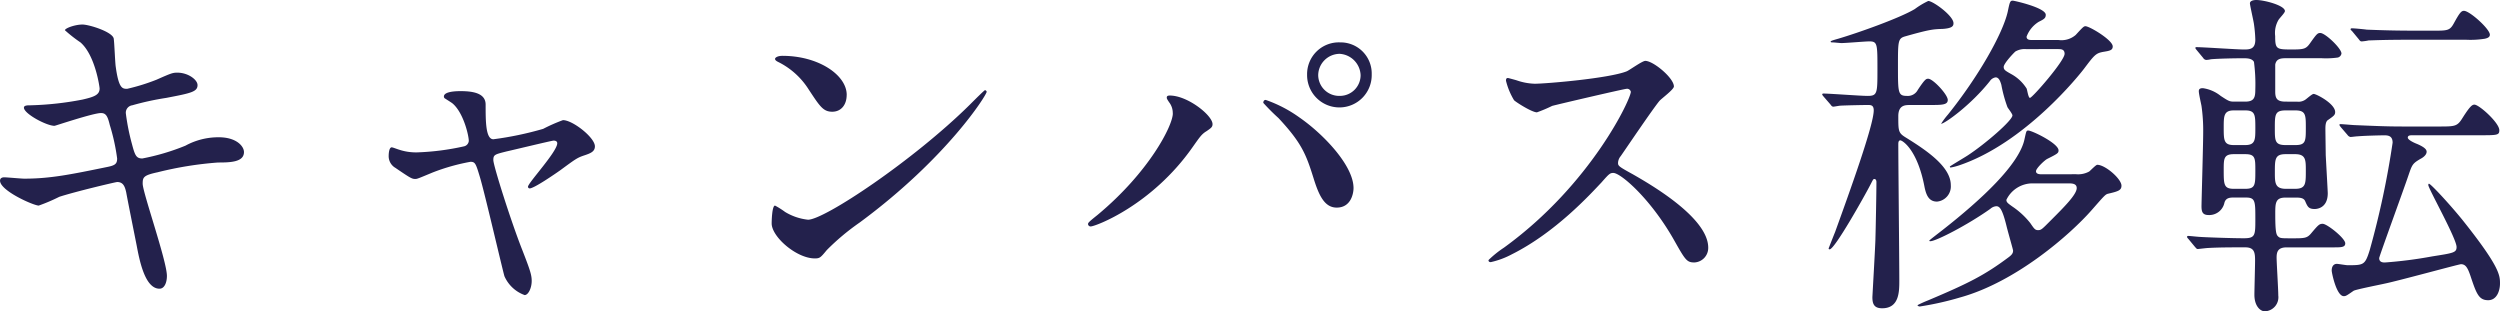 <svg xmlns="http://www.w3.org/2000/svg" width="408.596" height="50.875" viewBox="0 0 408.596 50.875"><path d="M30.965,143.72c0-1.045.11-1.375,2.42-1.87a58.126,58.126,0,0,1,9.9-1.6c1.98,0,4.235-.055,4.235-1.705,0-.935-1.21-2.42-4.125-2.42a11.239,11.239,0,0,0-5.445,1.375,36.984,36.984,0,0,1-7.04,2.09c-.99,0-1.21-.495-1.7-2.365a35.8,35.8,0,0,1-.99-4.95A1.217,1.217,0,0,1,29.26,130.9a45.429,45.429,0,0,1,5.555-1.21c4.015-.77,5.115-.99,5.115-2.09,0-.88-1.54-2.035-3.3-2.035-.77,0-1.045.11-3.41,1.155a33.449,33.449,0,0,1-4.785,1.485c-.77,0-1.375,0-1.87-3.575-.11-.66-.22-3.85-.33-4.62-.165-1.1-4.015-2.31-5.115-2.31-1.21,0-2.86.6-2.86.935a22.693,22.693,0,0,0,2.53,1.98c2.42,2.09,3.135,7.315,3.135,7.535,0,1.045-.88,1.375-2.8,1.815a51.036,51.036,0,0,1-8.47.935c-.5,0-1.1,0-1.1.385,0,.99,3.685,2.97,5.005,2.97.11,0,6.325-2.09,7.59-2.09.825,0,1.1.55,1.43,1.925a33.085,33.085,0,0,1,1.21,5.5c0,.935-.385,1.155-1.815,1.43-5.885,1.21-9.185,1.87-13.365,1.87-.495,0-2.8-.22-3.3-.22-.275,0-.66.11-.66.55,0,1.65,5.5,4.07,6.325,4.07a29.234,29.234,0,0,0,3.355-1.43c2.695-.88,9.24-2.42,9.46-2.42.99,0,1.265.715,1.485,1.7.22,1.265,1.43,7.26,1.7,8.635.44,2.31,1.32,7.1,3.74,7.1.825,0,1.21-1.045,1.21-2.09C34.925,156.37,30.965,145.15,30.965,143.72Zm68.7-10.4a27.783,27.783,0,0,0-3.245,1.43,53.613,53.613,0,0,1-8.14,1.7c-1.265,0-1.265-2.97-1.265-5.665,0-1.76-1.815-2.2-4.07-2.2-.5,0-2.75,0-2.75.88a.42.42,0,0,0,.11.275c.165.11,1.045.66,1.265.825,1.815,1.485,2.695,5.28,2.695,6.16a1,1,0,0,1-.77.88,41.112,41.112,0,0,1-7.7.99,8.714,8.714,0,0,1-2.915-.44c-.22-.055-1.045-.385-1.21-.385-.44,0-.5,1.045-.5,1.375a2.2,2.2,0,0,0,1.1,1.98c2.42,1.65,2.695,1.815,3.245,1.815.33,0,.55-.11,2.805-1.045a33.045,33.045,0,0,1,6.215-1.76c.77,0,.88.275,1.54,2.475.77,2.53,3.74,15.345,4.015,16.225a5.711,5.711,0,0,0,3.3,3.08c.605,0,1.155-1.155,1.155-2.31,0-.99-.275-1.815-1.54-5.06-1.87-4.73-4.73-13.8-4.73-14.685s.22-.935,2.2-1.43c.77-.165,7.37-1.76,7.645-1.76.22,0,.6.055.6.44,0,1.375-4.785,6.49-4.785,7.1a.286.286,0,0,0,.275.275c.715,0,4.07-2.31,5.005-2.97,2.475-1.815,2.75-2.035,3.9-2.42.99-.33,1.76-.605,1.76-1.485C104.885,136.185,101.255,133.325,99.66,133.325Zm46.365-4.125c0-3.245-4.62-6.38-10.5-6.38-.77,0-1.21.275-1.21.5s.275.385.495.495a12.388,12.388,0,0,1,5.005,4.51c1.815,2.75,2.365,3.63,3.85,3.63C145.09,131.95,146.025,130.85,146.025,129.2Zm22.88-.495a.353.353,0,0,0-.275-.275c-.11,0-1.65,1.54-2.53,2.42-9.13,9.02-23.705,18.755-26.4,18.755a9.1,9.1,0,0,1-3.74-1.265,13.693,13.693,0,0,0-1.65-1.045c-.495,0-.55,2.53-.55,2.915,0,2.2,4.07,5.72,7.04,5.72.825,0,.935-.11,1.98-1.375a38.408,38.408,0,0,1,5.39-4.51C162.47,139.485,168.9,129.2,168.9,128.705Zm57.7-8.085a5.19,5.19,0,0,0-5.335,5.28,5.281,5.281,0,1,0,10.56-.055A5.082,5.082,0,0,0,226.6,120.62Zm-.11,1.87a3.639,3.639,0,0,1,3.52,3.465,3.384,3.384,0,0,1-3.355,3.41,3.429,3.429,0,0,1-3.575-3.355A3.536,3.536,0,0,1,226.49,122.49Zm-27.17,9.735c0,1.98-3.85,9.57-12.32,16.61-1.375,1.1-1.54,1.265-1.54,1.485a.422.422,0,0,0,.44.385c.77,0,10.01-3.465,16.665-12.98,1.1-1.54,1.43-2.09,2.255-2.585.715-.495.99-.66.99-1.155,0-1.43-4.07-4.675-6.985-4.675-.275,0-.495.055-.495.33,0,.165.055.275.385.77A2.86,2.86,0,0,1,199.32,132.225Zm14.795-1.705a34.732,34.732,0,0,0,2.475,2.475c3.8,4.07,4.51,5.94,5.72,9.79.88,2.86,1.815,4.84,3.795,4.84,2.365,0,2.75-2.365,2.75-3.19,0-3.685-4.95-8.855-8.855-11.55a21.5,21.5,0,0,0-5.5-2.86C214.225,130.025,214.115,130.245,214.115,130.52Zm60.06-1.87c.165.88-6.38,15.125-20.735,25.52a16.969,16.969,0,0,0-2.53,2.035c0,.33.275.33.385.33a13.511,13.511,0,0,0,3.41-1.265c7.15-3.575,12.76-9.735,14.685-11.77,1.21-1.375,1.375-1.54,1.925-1.54,1.21,0,6.05,4.18,9.845,10.835,1.925,3.41,2.145,3.795,3.41,3.795a2.375,2.375,0,0,0,2.255-2.42c0-5.005-9.845-10.56-12.32-11.99-2.31-1.265-2.42-1.375-2.42-1.87a1.808,1.808,0,0,1,.44-1.1c.88-1.265,5.225-7.7,6.325-9.02.33-.385,2.365-1.87,2.365-2.365,0-1.375-3.355-4.18-4.675-4.18-.495,0-2.53,1.485-3.025,1.7-2.86,1.155-13.2,2.035-15.07,2.035a9.8,9.8,0,0,1-2.915-.55c-.165-.055-1.375-.385-1.43-.385-.275,0-.33.165-.33.44a11.223,11.223,0,0,0,1.32,3.19c.33.33,2.915,1.98,3.74,1.98a23.754,23.754,0,0,0,2.475-1.045c.275-.11,11.825-2.805,12.21-2.805A.618.618,0,0,1,274.175,128.65Zm65.615-8.415c-.385,0-.935,0-.935-.55a4.832,4.832,0,0,1,1.98-2.42c.88-.44,1.155-.6,1.155-1.155,0-1.155-5.17-2.31-5.39-2.31-.44,0-.495.22-.825,1.815-.825,3.63-4.84,10.67-9.79,16.83a11.38,11.38,0,0,0-1.1,1.485c.55,0,4.84-3.025,7.975-6.985a1.4,1.4,0,0,1,.935-.605c.55,0,.77.66.935,1.21a22.27,22.27,0,0,0,.99,3.63c.055.165.825,1.1.825,1.375,0,.825-4.455,4.675-7.315,6.545-.5.33-2.915,1.76-2.915,1.815s.055.165.11.165a9.261,9.261,0,0,0,1.32-.33c10.89-3.63,19.855-14.96,20.515-15.84,1.7-2.255,1.925-2.53,3.19-2.75,1.045-.165,1.485-.275,1.485-.88,0-1.045-3.795-3.3-4.455-3.3-.275,0-.44.165-1.6,1.43a3.556,3.556,0,0,1-2.805.825Zm4.18,1.485c.495,0,1.1,0,1.1.77,0,1.155-5.28,7.205-5.665,7.205-.275,0-.44-1.32-.55-1.54a6.843,6.843,0,0,0-2.53-2.365c-.88-.5-1.21-.66-1.21-1.155,0-.6,1.815-2.475,1.925-2.53a3.007,3.007,0,0,1,1.7-.385Zm-2.64,20.46c-.275,0-.935,0-.935-.495s1.485-1.87,1.87-2.035c1.65-.825,1.815-.935,1.815-1.375,0-1.155-4.345-3.245-4.95-3.245-.33,0-.33.165-.605,1.375-.825,4.125-7.04,9.9-13.42,14.9-.77.6-2.145,1.65-2.145,1.705,0,.11.11.11.165.11.935,0,6.16-2.7,9.79-5.28a1.651,1.651,0,0,1,.99-.44c.55,0,.99.44,1.7,3.355.275,1.1,1.045,3.74,1.045,3.9,0,.44-.22.715-.825,1.155-3.85,2.86-6.435,4.18-13.09,6.985a18.293,18.293,0,0,0-1.7.77c0,.165.275.22.385.22a49.1,49.1,0,0,0,6.6-1.485c9.13-2.53,17.985-10.285,21.505-14.3,1.98-2.255,2.2-2.53,2.64-2.64,1.65-.385,2.2-.55,2.2-1.32,0-1.1-2.64-3.41-3.96-3.41-.22,0-1.1.935-1.32,1.1a3.786,3.786,0,0,1-2.145.44Zm4.29,1.485c.605,0,1.43,0,1.43.77,0,1.045-2.035,3.08-4.125,5.17-1.54,1.54-1.65,1.705-2.2,1.705-.495,0-.66-.275-1.265-1.155a12.909,12.909,0,0,0-2.915-2.695c-.77-.55-.99-.715-.99-1.1a4.73,4.73,0,0,1,4.29-2.695ZM323.07,130.85c1.925,0,2.915,0,2.915-.825,0-.88-2.42-3.465-3.19-3.465-.33,0-.5,0-1.705,1.815a1.834,1.834,0,0,1-1.76.99c-1.485,0-1.485-.5-1.485-4.9,0-4.07,0-4.51,1.21-4.84,4.07-1.155,4.565-1.155,6.105-1.21,1.6-.11,1.76-.495,1.76-.935,0-1.21-3.355-3.63-4.125-3.63a12.952,12.952,0,0,0-2.2,1.32c-2.475,1.485-9.3,3.9-12.485,4.84-1.155.33-1.265.385-1.265.5s.22.11.33.11c.22,0,1.21.11,1.43.11.715,0,3.9-.275,4.565-.275,1.32,0,1.32.44,1.32,4.51,0,3.96,0,4.4-1.6,4.4-1.155,0-6.215-.385-7.2-.385-.11,0-.22,0-.22.165,0,.055,0,.055.22.33l1.1,1.265c.165.22.275.385.495.385.165,0,.99-.165,1.155-.165.99-.055,3.85-.11,4.455-.11.5,0,.99,0,.99.88,0,2.42-3.96,13.365-6.325,19.91-.165.385-1.045,2.64-1.045,2.64,0,.055,0,.165.165.165.825,0,5.72-8.745,6.6-10.45.495-.935.495-1.045.715-1.045.33,0,.33.44.33.5,0,1.595-.11,7.535-.165,9.295,0,.825-.495,9.4-.495,9.515,0,1.1.275,1.815,1.6,1.815,2.8,0,2.8-2.75,2.8-4.51,0-3.52-.165-19.14-.165-22.275,0-.22,0-.66.33-.66s2.8,1.485,3.96,7.645c.275,1.32.715,2.365,2.035,2.365a2.493,2.493,0,0,0,2.255-2.695c0-2.97-3.85-5.61-7.315-7.755-1.265-.77-1.265-1.045-1.265-3.52,0-1.815,1.155-1.815,1.87-1.815Zm58.135-.55c-1.32,0-1.7-.44-1.7-1.6V124.25c.165-.935.88-1.045,1.7-1.045h5.885a13.884,13.884,0,0,0,2.64-.11.8.8,0,0,0,.6-.66c0-.825-2.64-3.355-3.465-3.355-.44,0-.6.165-1.65,1.65-.66.935-.99,1.045-2.86,1.045-2.64,0-2.86,0-2.86-2.2a4.2,4.2,0,0,1,.55-2.64c.165-.275,1.045-1.155,1.045-1.43,0-.935-3.41-1.815-4.675-1.815-.275,0-1.045.055-1.045.55,0,.33.605,2.915.66,3.41a21.481,21.481,0,0,1,.22,2.53c0,1.485-.825,1.6-1.815,1.6-1.21,0-6.71-.385-7.81-.385-.055,0-.165,0-.165.11s0,.11.22.385l1.045,1.265a.665.665,0,0,0,.495.33,3.713,3.713,0,0,0,.77-.11c1.155-.11,4.015-.165,5.225-.165.66,0,1.485,0,1.815.6a27.736,27.736,0,0,1,.22,4.51c0,1.265-.165,1.98-1.65,1.98H372.79c-.77,0-.935-.11-2.2-.935a5.986,5.986,0,0,0-2.915-1.265c-.55,0-.66.22-.66.495,0,.44.385,2.09.44,2.42a28.142,28.142,0,0,1,.275,4.4c0,1.815-.275,11.33-.275,11.99,0,.88.165,1.43,1.155,1.43a2.528,2.528,0,0,0,2.585-1.98c.22-.88.99-.88,1.54-.88h1.98c1.54,0,1.54.6,1.54,3.52,0,2.64,0,3.135-1.87,3.135-2.09,0-6.49-.165-7.15-.22-.275,0-1.7-.165-1.98-.165a.176.176,0,0,0-.165.165c0,.055.055.165.22.33l1.045,1.265c.165.165.275.385.495.385.11,0,1.43-.165,1.6-.165,1.815-.11,4.015-.11,6.16-.11,1.54,0,1.6.935,1.6,2.2,0,.88-.11,4.785-.11,5.555,0,1.87.99,2.7,1.705,2.7a2.3,2.3,0,0,0,2.2-2.585c0-.99-.275-5.335-.275-6.215,0-.99.275-1.65,1.65-1.65h7.59c1.32,0,1.98,0,1.98-.66,0-.825-2.97-3.19-3.685-3.19-.55,0-.715.165-1.925,1.6-.66.77-1.1.77-3.135.77-1.705,0-1.925,0-2.255-.33-.275-.275-.44-.715-.44-3.63,0-1.76,0-2.695,1.65-2.695h1.76c.66,0,1.265.055,1.485.6.385.88.55,1.265,1.54,1.265.165,0,2.145,0,2.145-2.585,0-.275-.22-4.125-.33-6.215,0-.11-.055-3.96-.055-4.235,0-.44,0-1.21.385-1.485.935-.66,1.21-.825,1.21-1.32,0-1.375-3.08-2.97-3.52-2.97-.275,0-1.21.88-1.43.99a1.966,1.966,0,0,1-1.265.275Zm-8.47,7.1c-1.65,0-1.65-.825-1.65-2.86,0-1.87,0-2.805,1.65-2.805h1.87c1.65,0,1.65.77,1.65,2.915,0,1.87,0,2.75-1.65,2.75Zm1.87,1.485c1.65,0,1.65.66,1.65,2.695,0,2.31,0,2.97-1.65,2.97h-1.87c-1.65,0-1.65-.715-1.65-3.135,0-1.76,0-2.53,1.65-2.53Zm8.14,0c1.76,0,1.76.935,1.76,2.695,0,2.145,0,2.97-1.76,2.97H381.26c-1.815,0-1.815-.99-1.815-2.695,0-2.145,0-2.97,1.76-2.97ZM381.2,137.4c-1.76,0-1.76-.715-1.76-2.75,0-2.2,0-2.915,1.76-2.915h1.6c1.705,0,1.705.77,1.705,2.805,0,2.2,0,2.86-1.705,2.86Zm20.79-18.7c-2.585,0-4.84-.055-7.535-.165-.33-.055-2.035-.22-2.42-.22-.11,0-.22.055-.22.165,0,.055.055.11.275.33l1.045,1.265c.165.22.275.385.495.385a8.344,8.344,0,0,0,1.155-.165c.55,0,2.09-.11,6.93-.11h8.965a14.913,14.913,0,0,0,3.08-.165c.495-.11.825-.275.825-.66,0-.935-3.3-3.9-4.235-3.9-.44,0-.715.33-1.65,2.035-.66,1.21-1.045,1.21-3.465,1.21Zm-10.67,17.05a.77.77,0,0,0,.495.33c.165,0,.935-.11,1.155-.11,1.265-.11,4.015-.165,4.4-.165.77,0,1.32.22,1.32,1.21a141.274,141.274,0,0,1-3.74,17.545c-.77,2.475-.99,2.475-3.63,2.475-.275,0-1.485-.22-1.76-.22s-.825.165-.825,1.1c0,.33.77,4.18,1.98,4.18.33,0,.495-.11,1.6-.88.385-.22,4.29-.99,5.005-1.155,1.98-.385,12.21-3.19,12.54-3.19.77,0,1.1.6,1.54,1.87.99,2.97,1.375,4.015,2.915,4.015,1.375,0,1.925-1.485,1.925-2.75,0-1.32-.055-2.75-6.16-10.4-2.145-2.64-5.17-5.885-5.445-5.885-.11,0-.11.165-.11.22,0,.55,4.62,8.745,4.62,10.12,0,.935-.55.99-4.015,1.54a70.4,70.4,0,0,1-7.7.99c-.275,0-.935,0-.935-.715,0-.275,4.07-11.385,4.785-13.53.605-1.76.66-1.925,1.98-2.7.33-.165.99-.6.99-1.155,0-.33-.275-.715-1.54-1.265-.44-.165-1.54-.66-1.54-1.045s.44-.385.825-.385H412.83c2.97,0,3.3,0,3.3-.825,0-1.21-3.3-4.18-4.07-4.18-.385,0-.77.33-1.925,2.145-.88,1.43-1.21,1.43-3.96,1.43H400.18c-2.585,0-4.84-.11-7.535-.22-.385,0-2.035-.165-2.42-.165-.165,0-.22,0-.22.11s.055.165.22.385Z" transform="translate(-7.645 -113.69)" fill="#23214c"/></svg>